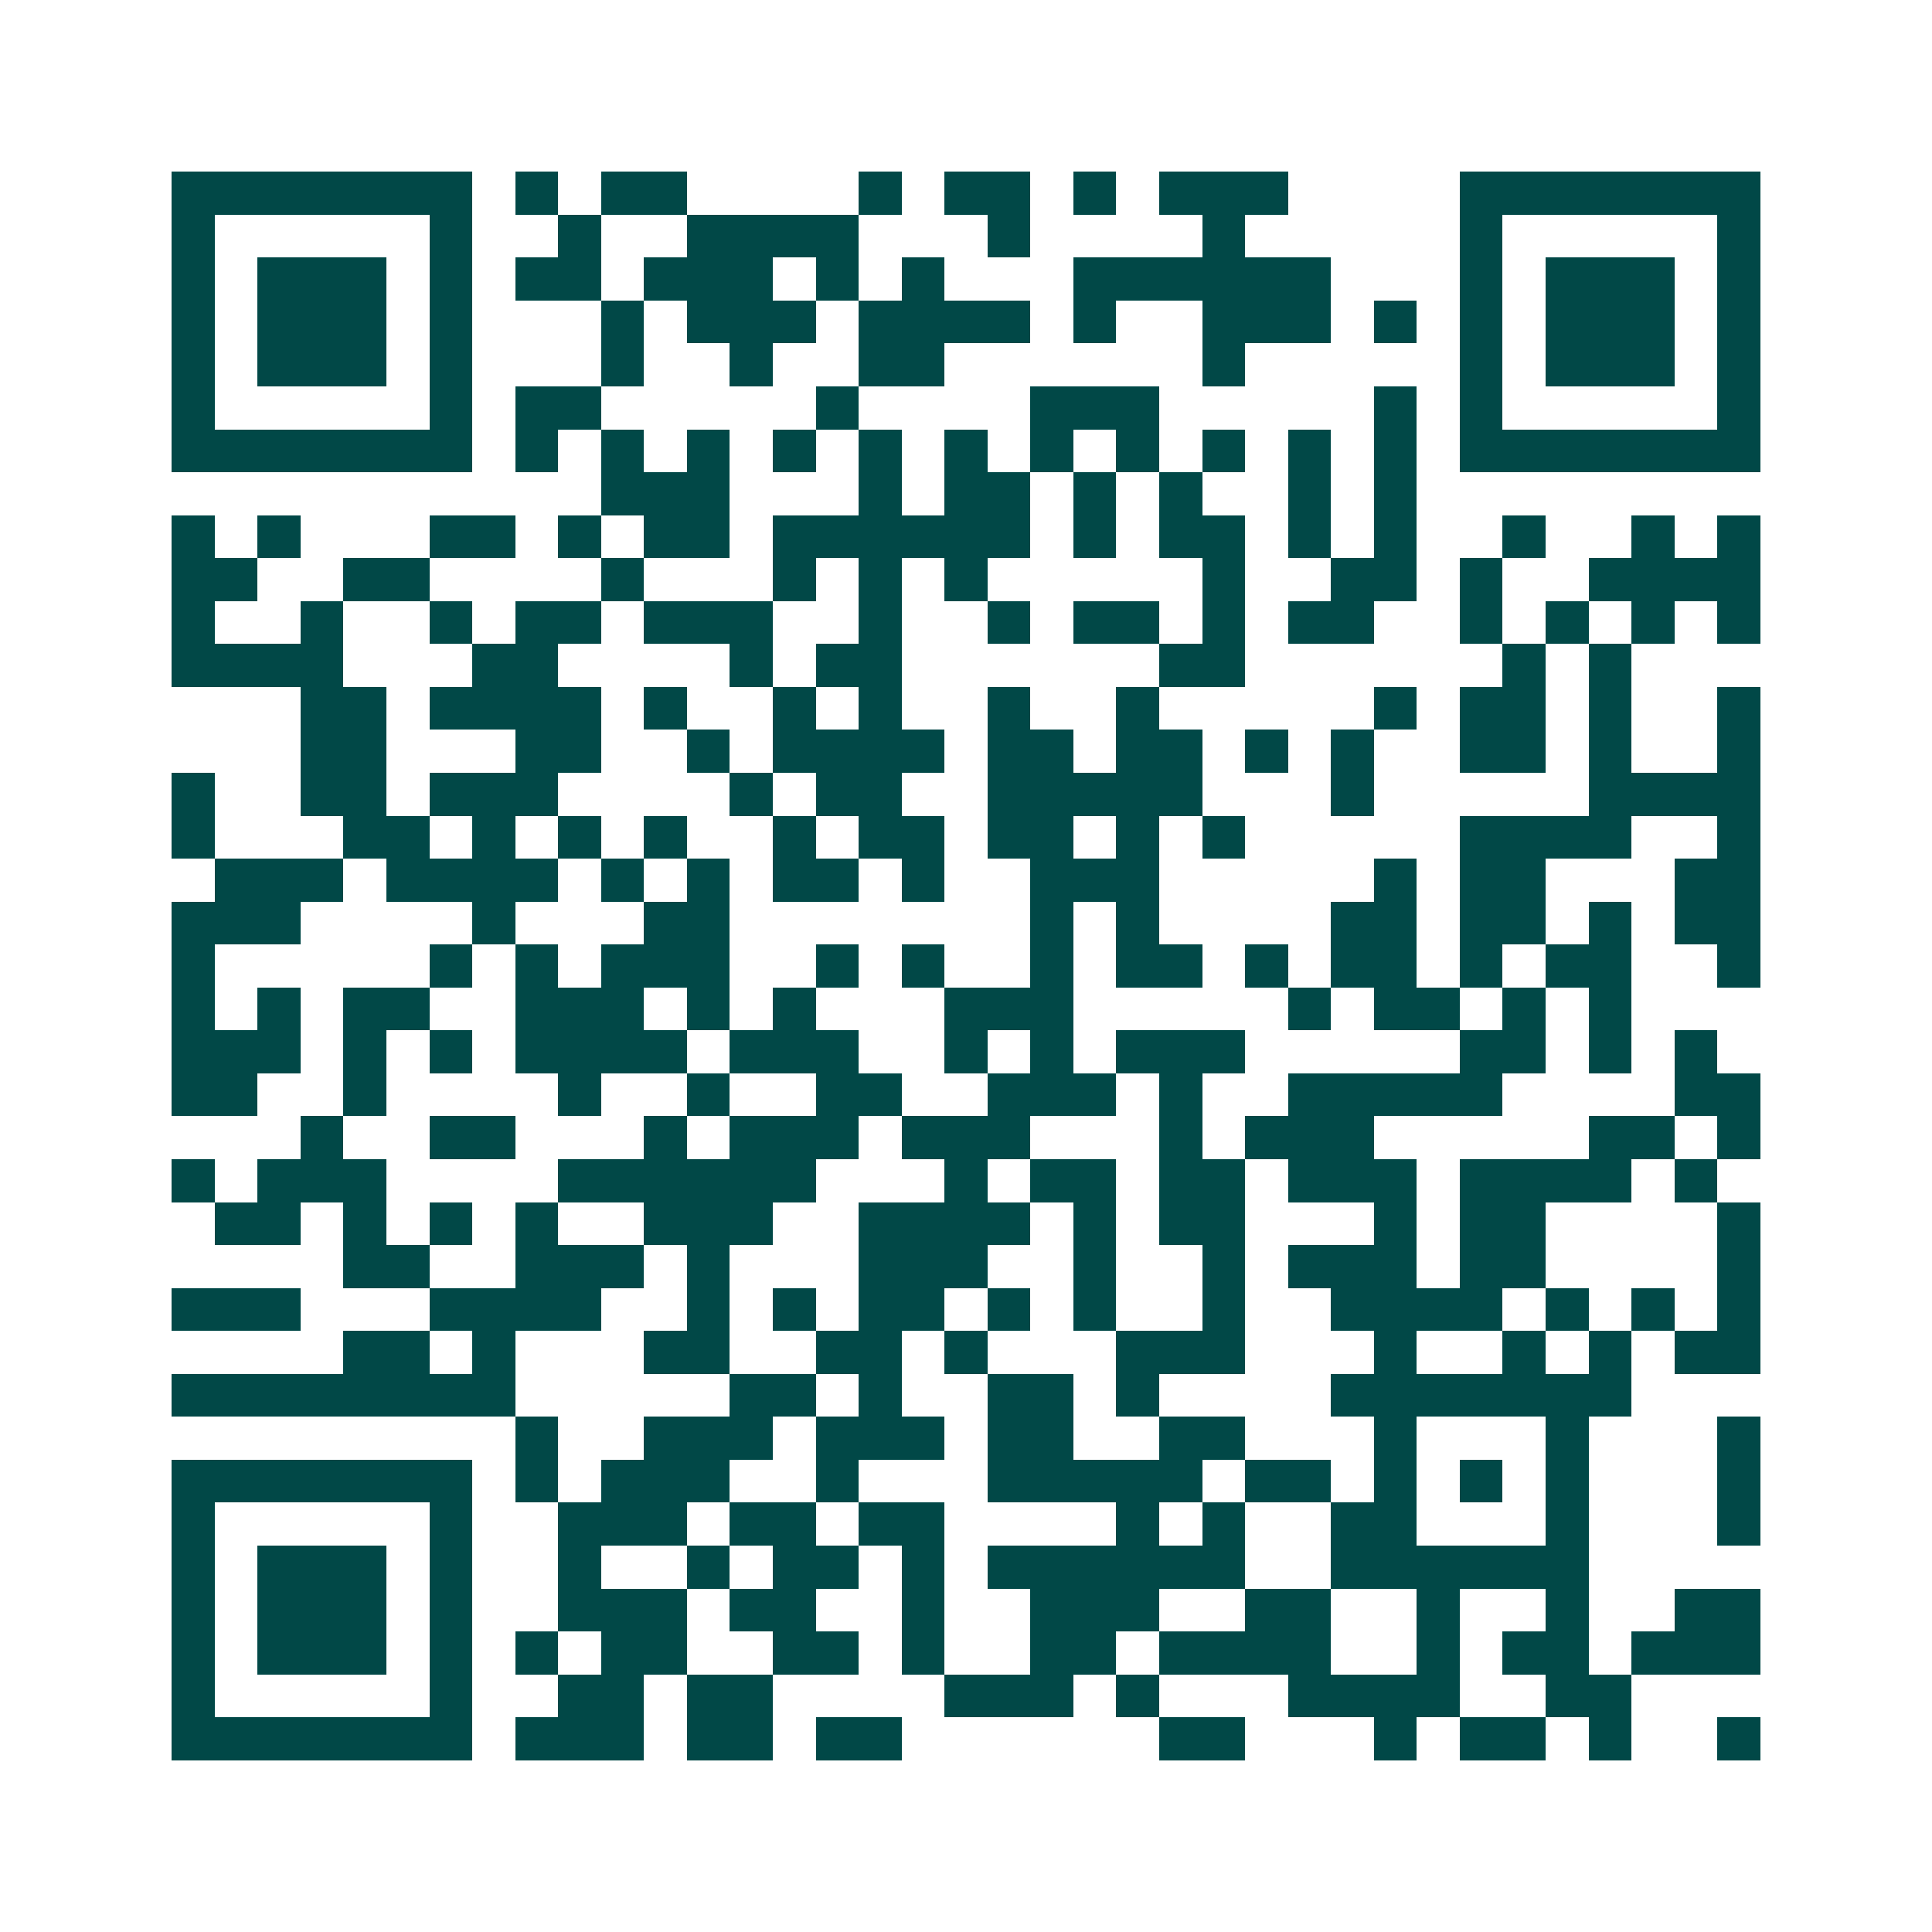 <svg xmlns="http://www.w3.org/2000/svg" width="200" height="200" viewBox="0 0 45 45" shape-rendering="crispEdges"><path fill="#ffffff" d="M0 0h45v45H0z"/><path stroke="#014847" d="M4 4.5h7m1 0h1m1 0h2m4 0h1m1 0h2m1 0h1m1 0h3m4 0h7M4 5.5h1m5 0h1m2 0h1m2 0h4m3 0h1m4 0h1m5 0h1m5 0h1M4 6.5h1m1 0h3m1 0h1m1 0h2m1 0h3m1 0h1m1 0h1m3 0h6m3 0h1m1 0h3m1 0h1M4 7.5h1m1 0h3m1 0h1m3 0h1m1 0h3m1 0h4m1 0h1m2 0h3m1 0h1m1 0h1m1 0h3m1 0h1M4 8.5h1m1 0h3m1 0h1m3 0h1m2 0h1m2 0h2m6 0h1m5 0h1m1 0h3m1 0h1M4 9.5h1m5 0h1m1 0h2m5 0h1m4 0h3m5 0h1m1 0h1m5 0h1M4 10.5h7m1 0h1m1 0h1m1 0h1m1 0h1m1 0h1m1 0h1m1 0h1m1 0h1m1 0h1m1 0h1m1 0h1m1 0h7M14 11.5h3m3 0h1m1 0h2m1 0h1m1 0h1m2 0h1m1 0h1M4 12.5h1m1 0h1m3 0h2m1 0h1m1 0h2m1 0h6m1 0h1m1 0h2m1 0h1m1 0h1m2 0h1m2 0h1m1 0h1M4 13.5h2m2 0h2m4 0h1m3 0h1m1 0h1m1 0h1m5 0h1m2 0h2m1 0h1m2 0h4M4 14.5h1m2 0h1m2 0h1m1 0h2m1 0h3m2 0h1m2 0h1m1 0h2m1 0h1m1 0h2m2 0h1m1 0h1m1 0h1m1 0h1M4 15.5h4m3 0h2m4 0h1m1 0h2m6 0h2m6 0h1m1 0h1M7 16.5h2m1 0h4m1 0h1m2 0h1m1 0h1m2 0h1m2 0h1m5 0h1m1 0h2m1 0h1m2 0h1M7 17.5h2m3 0h2m2 0h1m1 0h4m1 0h2m1 0h2m1 0h1m1 0h1m2 0h2m1 0h1m2 0h1M4 18.5h1m2 0h2m1 0h3m4 0h1m1 0h2m2 0h5m3 0h1m5 0h4M4 19.5h1m3 0h2m1 0h1m1 0h1m1 0h1m2 0h1m1 0h2m1 0h2m1 0h1m1 0h1m5 0h4m2 0h1M5 20.5h3m1 0h4m1 0h1m1 0h1m1 0h2m1 0h1m2 0h3m5 0h1m1 0h2m3 0h2M4 21.5h3m4 0h1m3 0h2m7 0h1m1 0h1m4 0h2m1 0h2m1 0h1m1 0h2M4 22.5h1m5 0h1m1 0h1m1 0h3m2 0h1m1 0h1m2 0h1m1 0h2m1 0h1m1 0h2m1 0h1m1 0h2m2 0h1M4 23.5h1m1 0h1m1 0h2m2 0h3m1 0h1m1 0h1m3 0h3m5 0h1m1 0h2m1 0h1m1 0h1M4 24.5h3m1 0h1m1 0h1m1 0h4m1 0h3m2 0h1m1 0h1m1 0h3m5 0h2m1 0h1m1 0h1M4 25.5h2m2 0h1m4 0h1m2 0h1m2 0h2m2 0h3m1 0h1m2 0h5m4 0h2M7 26.5h1m2 0h2m3 0h1m1 0h3m1 0h3m3 0h1m1 0h3m5 0h2m1 0h1M4 27.5h1m1 0h3m4 0h6m3 0h1m1 0h2m1 0h2m1 0h3m1 0h4m1 0h1M5 28.5h2m1 0h1m1 0h1m1 0h1m2 0h3m2 0h4m1 0h1m1 0h2m3 0h1m1 0h2m4 0h1M8 29.5h2m2 0h3m1 0h1m3 0h3m2 0h1m2 0h1m1 0h3m1 0h2m4 0h1M4 30.5h3m3 0h4m2 0h1m1 0h1m1 0h2m1 0h1m1 0h1m2 0h1m2 0h4m1 0h1m1 0h1m1 0h1M8 31.5h2m1 0h1m3 0h2m2 0h2m1 0h1m3 0h3m3 0h1m2 0h1m1 0h1m1 0h2M4 32.5h8m5 0h2m1 0h1m2 0h2m1 0h1m4 0h7M12 33.5h1m2 0h3m1 0h3m1 0h2m2 0h2m3 0h1m3 0h1m3 0h1M4 34.5h7m1 0h1m1 0h3m2 0h1m3 0h5m1 0h2m1 0h1m1 0h1m1 0h1m3 0h1M4 35.5h1m5 0h1m2 0h3m1 0h2m1 0h2m4 0h1m1 0h1m2 0h2m3 0h1m3 0h1M4 36.5h1m1 0h3m1 0h1m2 0h1m2 0h1m1 0h2m1 0h1m1 0h6m2 0h6M4 37.5h1m1 0h3m1 0h1m2 0h3m1 0h2m2 0h1m2 0h3m2 0h2m2 0h1m2 0h1m2 0h2M4 38.5h1m1 0h3m1 0h1m1 0h1m1 0h2m2 0h2m1 0h1m2 0h2m1 0h4m2 0h1m1 0h2m1 0h3M4 39.5h1m5 0h1m2 0h2m1 0h2m4 0h3m1 0h1m3 0h4m2 0h2M4 40.5h7m1 0h3m1 0h2m1 0h2m6 0h2m3 0h1m1 0h2m1 0h1m2 0h1"/></svg>
